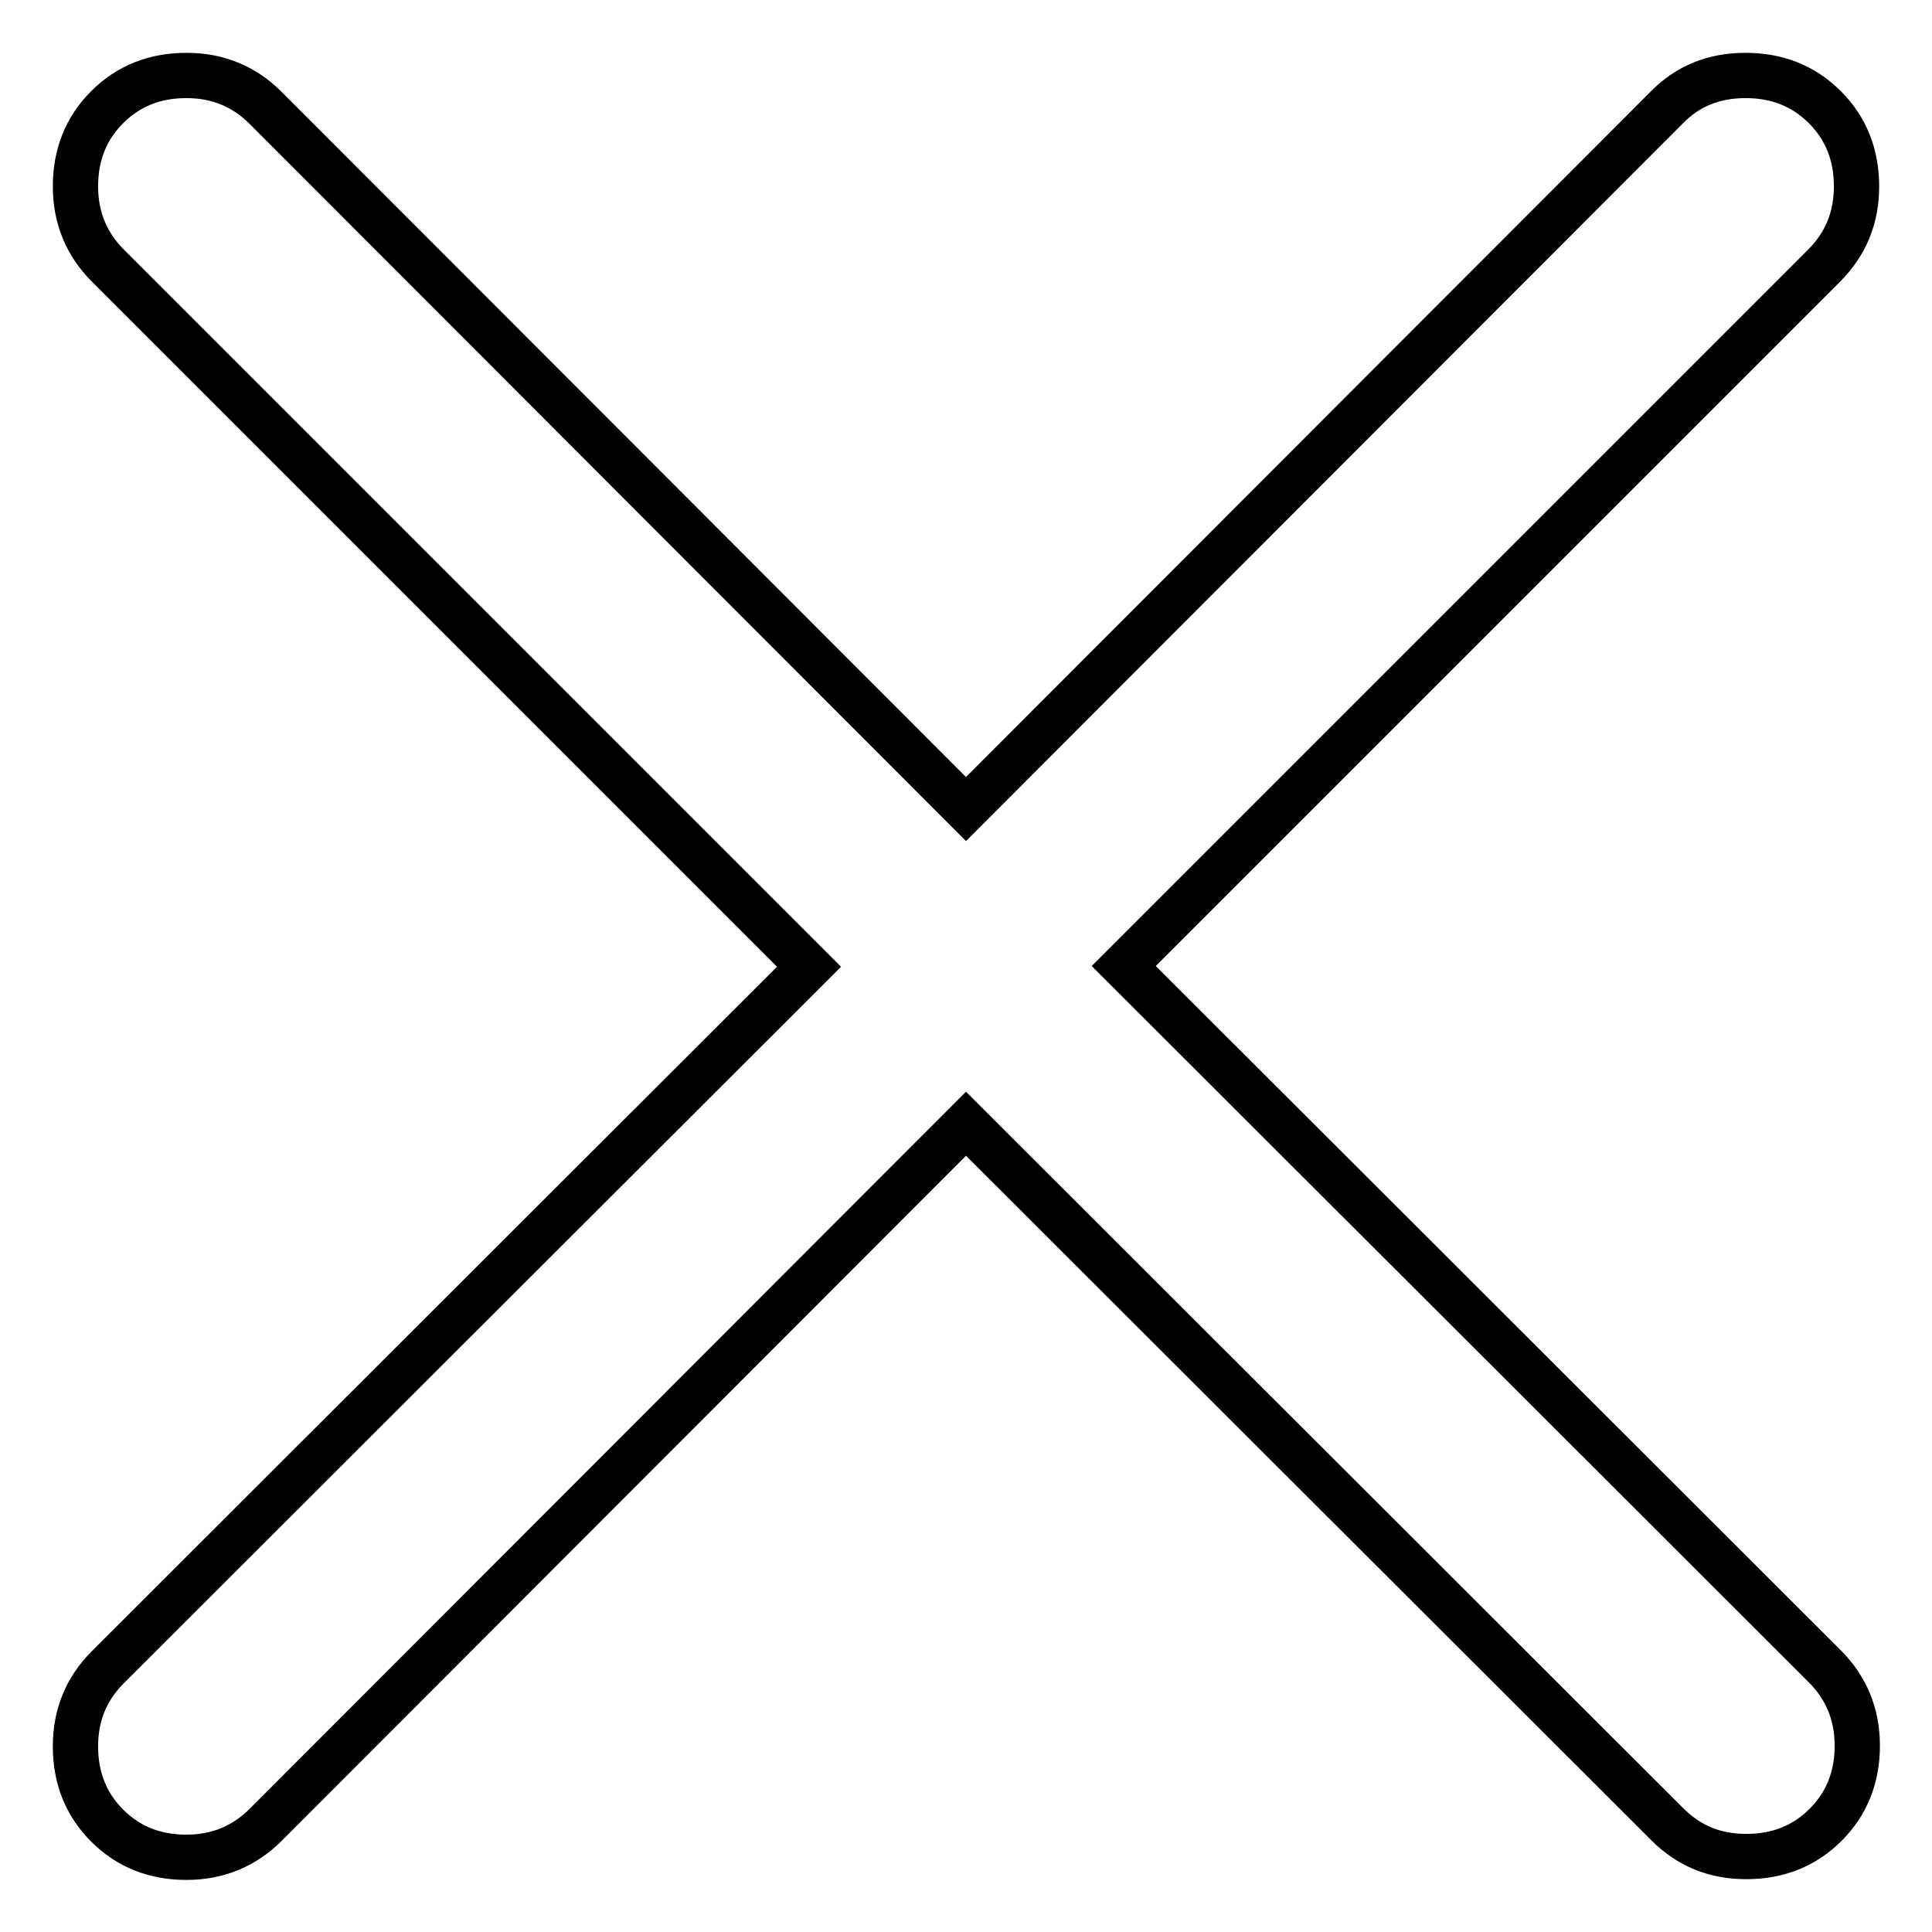 <?xml version="1.0" encoding="utf-8"?>
<!-- Svg Vector Icons : http://www.onlinewebfonts.com/icon -->
<!DOCTYPE svg PUBLIC "-//W3C//DTD SVG 1.1//EN" "http://www.w3.org/Graphics/SVG/1.1/DTD/svg11.dtd">
<svg version="1.1" xmlns="http://www.w3.org/2000/svg" xmlns:xlink="http://www.w3.org/1999/xlink" x="0px" y="0px" viewBox="0 0 256 256" enable-background="new 0 0 256 256" xml:space="preserve">
<g> <path stroke-width="6" fill-opacity="0" stroke="#000000"  d="M231.3,10c4.2,0,7.7,1.4,10.5,4.2c2.8,2.8,4.2,6.3,4.2,10.5c0,4.1-1.4,7.6-4.3,10.5L148.9,128l92.9,92.8 c2.8,2.8,4.3,6.3,4.3,10.5c0,4.2-1.4,7.7-4.2,10.5c-2.8,2.8-6.3,4.2-10.5,4.2c-4.2,0-7.6-1.4-10.5-4.3L128,148.9l-92.8,92.9 c-2.8,2.8-6.3,4.3-10.5,4.3c-4.2,0-7.7-1.4-10.5-4.2c-2.8-2.8-4.2-6.3-4.2-10.5c0-4.1,1.4-7.6,4.3-10.5l92.9-92.8L14.3,35.2 c-2.8-2.8-4.3-6.3-4.3-10.5c0-4.2,1.4-7.7,4.2-10.5C17,11.4,20.5,10,24.7,10c4.1,0,7.6,1.4,10.5,4.3l92.8,92.9l92.8-92.9 C223.6,11.4,227.1,10,231.3,10L231.3,10z"/></g>
</svg>